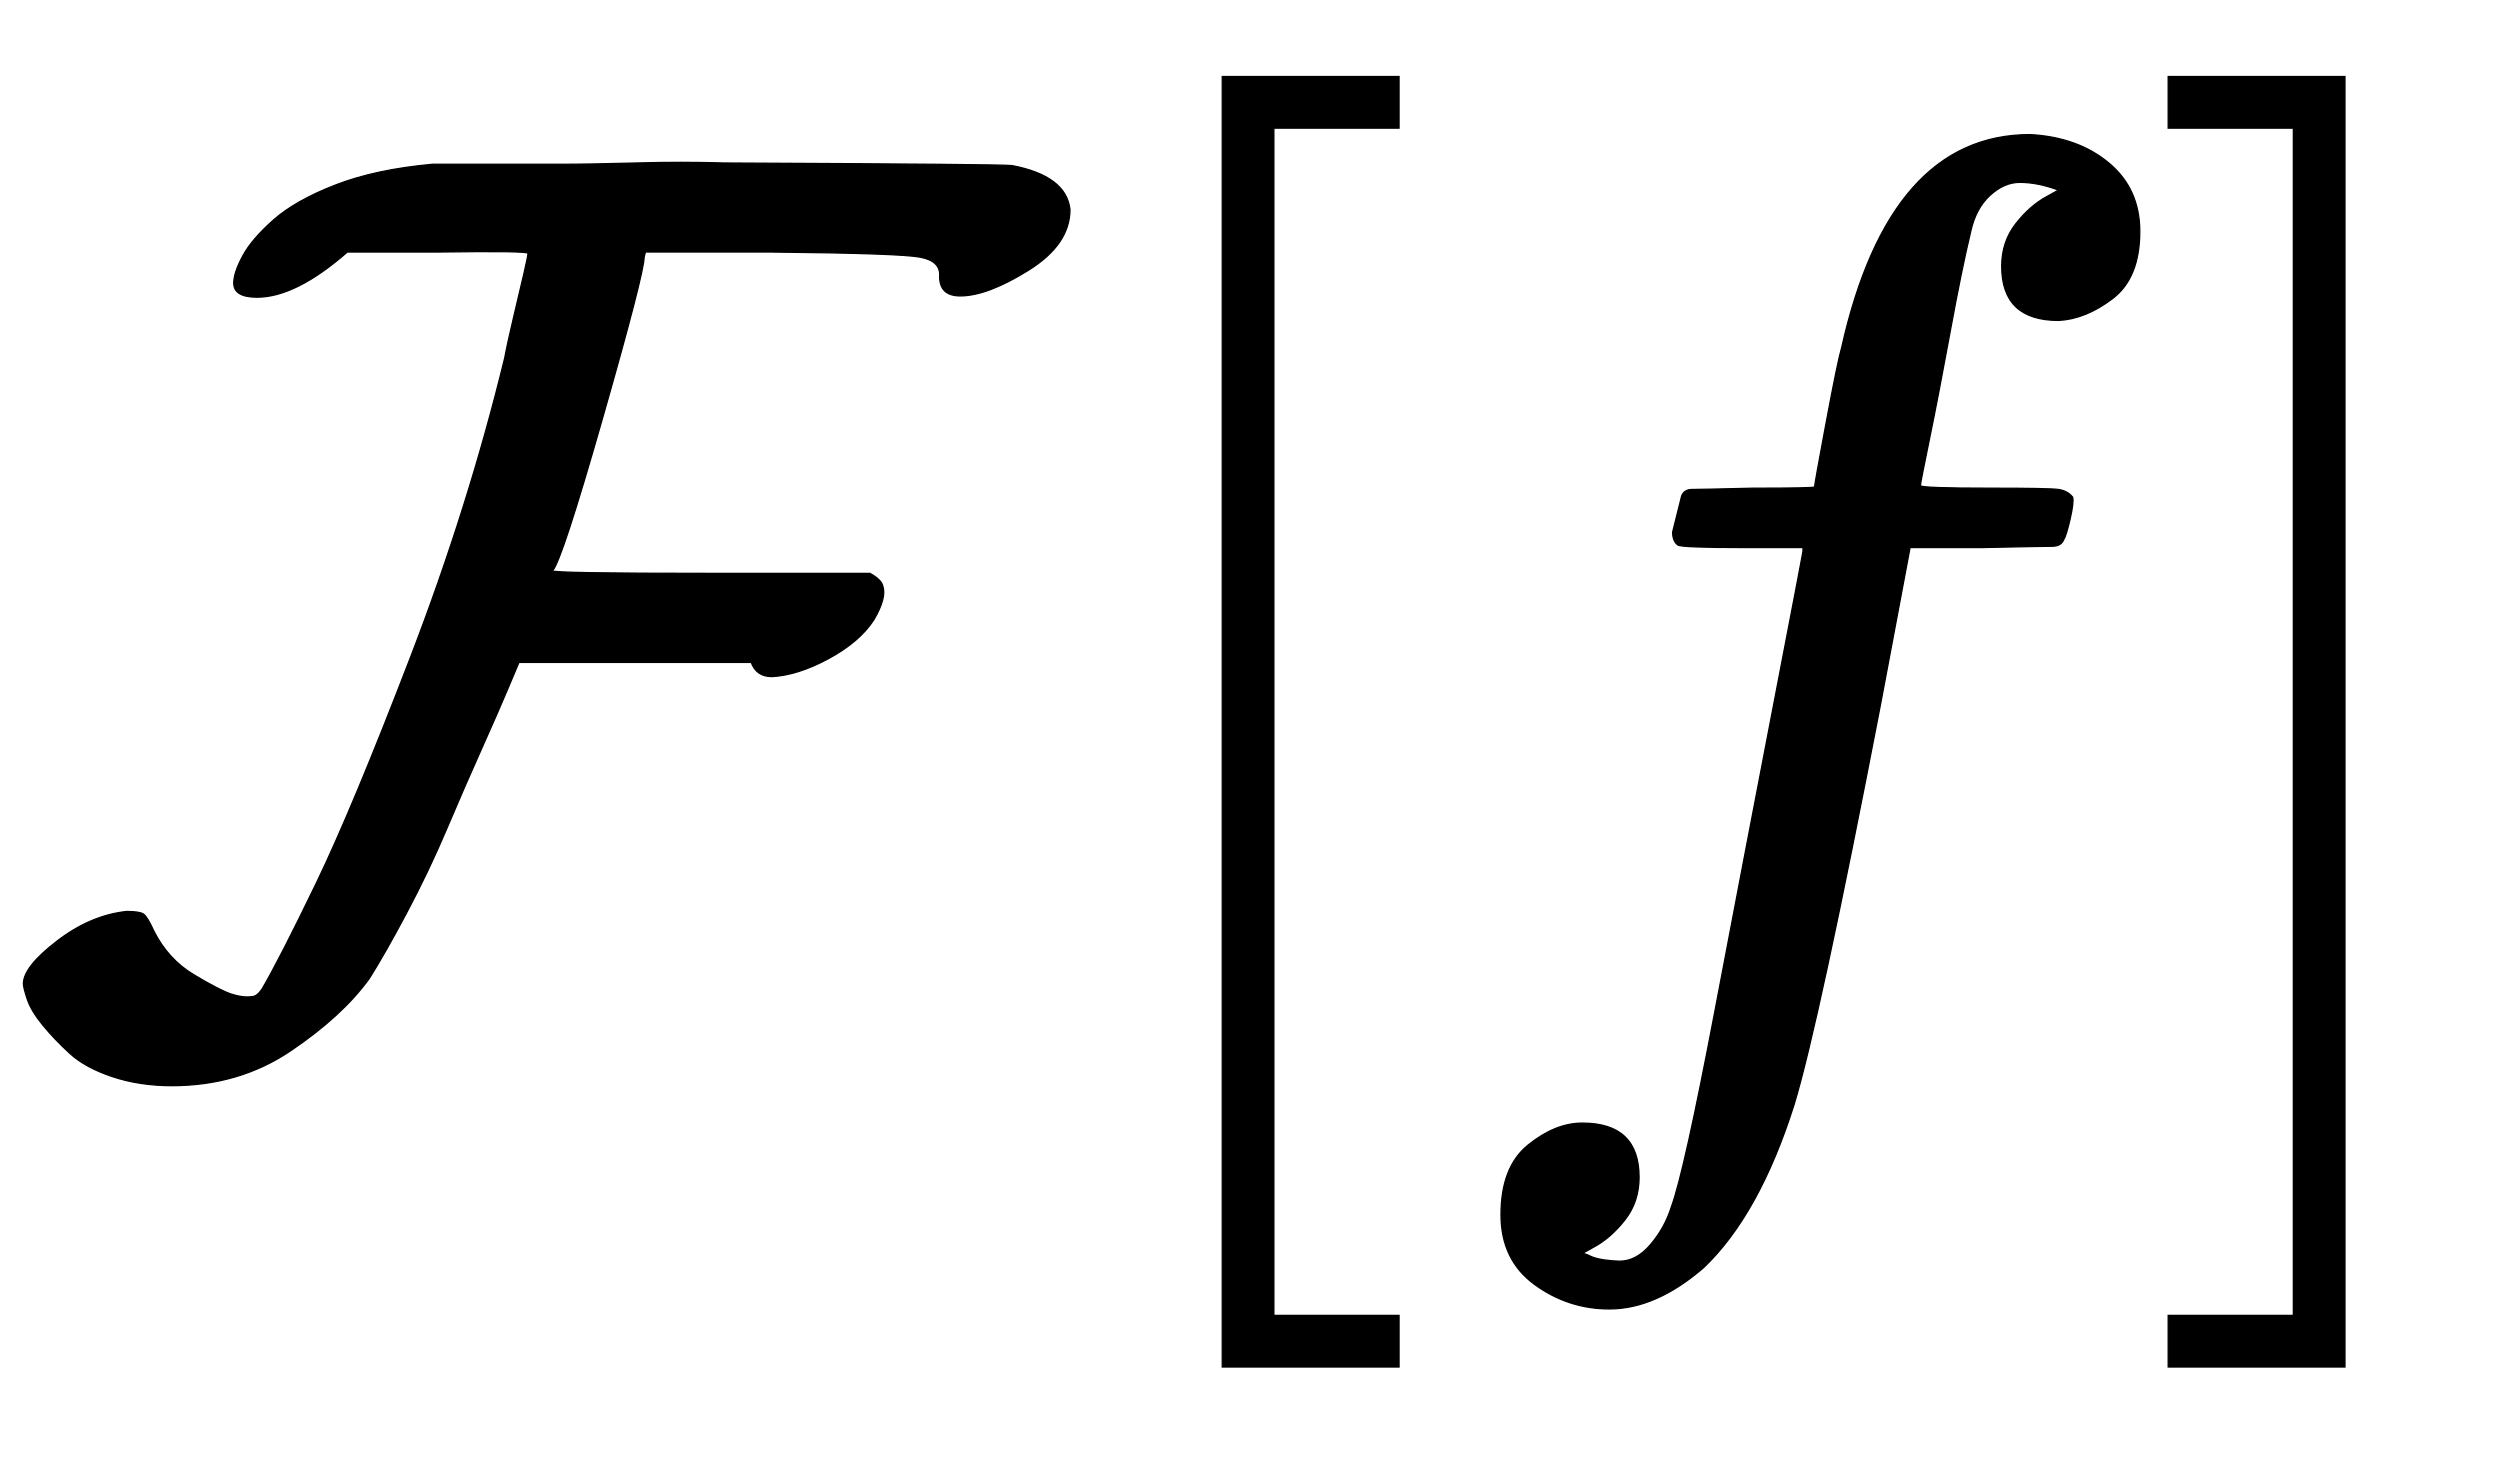 <svg xmlns="http://www.w3.org/2000/svg" xmlns:xlink="http://www.w3.org/1999/xlink" style="vertical-align:-.755ex" width="4.499ex" height="2.634ex" viewBox="0 -809.3 1937 1134.2"><defs><path id="a" stroke-width="1" d="M199 579q-18 0-18 11 0 8 7 21t24 28 48 27 75 16h96q27 0 62 1t68 0q215-1 223-2 42-8 45-34 0-27-32-47t-53-20q-16 0-16 15 1 12-15 15-15 3-115 4h-98l-1-4q0-12-32-124t-39-119q0-2 123-2h123q9-5 10-10 3-9-7-26-11-17-35-30t-44-14q-12 0-16 11H402l-8-19q-8-19-21-48t-27-62-31-65-29-51q-21-29-61-56t-92-27q-25 0-46 7T54-7 33 15 21 35t-3 12q0 13 26 33t54 23q10 0 13-2t8-13q11-22 31-34t29-15 16-2q4 0 8 6 14 24 42 82t73 175 73 232q2 11 7 32t8 34 3 15-70 1h-70q-40-35-70-35z"/><path id="b" stroke-width="1" d="M118-250V750h137v-40h-97v-920h97v-40H118z"/><path id="c" stroke-width="1" d="M118-162q2 0 6-2t11-3 12-1q13 0 24 13t16 29q10 27 34 153t46 240 22 115v3h-47q-47 0-50 2-4 3-4 10l7 28q2 5 8 5t47 1q48 0 48 1 0 2 9 50t12 58q37 165 146 165 37-2 61-22t24-53q0-36-21-52t-42-17q-44 0-44 42 0 19 11 33t24 21l9 5q-16 6-30 6-12 0-23-10t-15-28q-7-29-16-78t-16-83-7-36q0-2 55-2 45 0 52-1t11-6q1-4-2-17t-5-16q-2-5-9-5t-54-1h-56l-23-122Q301 15 282-47q-27-85-70-126-37-32-73-32-32 0-58 19t-26 54q0 37 21 54t42 17q44 0 44-42 0-19-11-33t-24-21l-9-5z"/><path id="d" stroke-width="1" d="M22 710v40h137V-250H22v40h97v920H22z"/></defs><g fill="currentColor" stroke="currentColor" stroke-width="0" transform="scale(1 -1)"><use xlink:href="#a"/><use x="829" xlink:href="#b"/><use x="1108" xlink:href="#c"/><use x="1658" xlink:href="#d"/></g></svg>